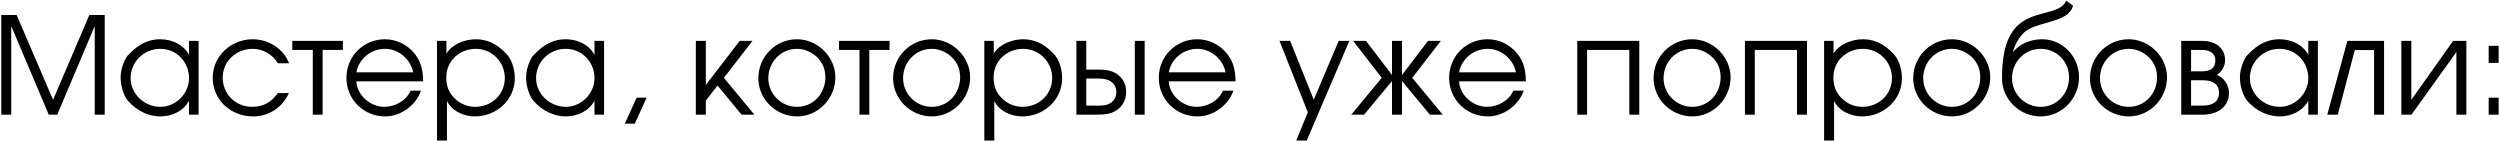 <?xml version="1.0" encoding="UTF-8"?> <svg xmlns="http://www.w3.org/2000/svg" width="1112" height="63" viewBox="0 0 1112 63" fill="none"><path d="M0.56 6.66H7.4L23.6 44.4L39.74 6.66H46.58V51H42.14V11.58L25.46 51H21.68L5 11.58V51H0.56V6.66ZM88.337 51H84.077V44.82C81.557 49.44 76.517 51.78 71.357 51.78C66.437 51.78 61.097 49.62 56.897 44.82C55.697 43.5 53.657 39.36 53.657 34.38C53.657 30 55.877 25.5 57.077 24.42C62.057 19.08 66.677 17.46 71.237 17.46C76.397 17.46 81.617 19.74 84.077 24.42V18.18H88.337V51ZM58.097 34.74C58.097 41.94 64.337 47.52 71.357 47.52C78.197 47.52 84.077 41.64 84.077 34.8C84.077 27.54 78.557 21.72 71.237 21.72C64.037 21.72 58.097 27.48 58.097 34.74ZM128.514 41.4C125.574 47.82 119.634 51.78 112.554 51.78C102.774 51.78 94.614 44.58 94.614 34.56C94.614 24.84 102.894 17.46 112.374 17.46C119.334 17.46 126.054 21.54 128.574 28.14H123.594C121.314 24.24 116.934 21.72 112.434 21.72C105.174 21.72 99.054 27.12 99.054 34.5C99.054 41.76 104.754 47.52 112.074 47.52C117.174 47.52 120.714 45.42 123.594 41.4H128.514ZM130.007 22.2V18.18H152.507V22.2H143.507V51H139.127V22.2H130.007ZM158.526 36.18C158.766 42.42 164.826 47.52 170.886 47.52C175.746 47.52 180.666 44.82 182.646 40.32H187.266C184.986 46.92 178.266 51.78 171.306 51.78C161.706 51.78 154.086 44.22 154.086 34.62C154.086 25.08 161.646 17.46 171.186 17.46C176.346 17.46 181.086 19.8 184.386 23.82C187.446 27.6 188.106 31.44 188.226 36.18H158.526ZM183.786 32.16C182.646 26.34 177.306 21.72 171.246 21.72C165.066 21.72 159.606 26.1 158.526 32.16H183.786ZM198.57 18.18V23.82C201.15 19.56 206.91 17.46 211.65 17.46C216.45 17.46 220.89 19.32 225.09 23.82C227.07 25.62 228.99 29.94 228.99 34.74C228.99 44.52 220.77 51.78 211.23 51.78C206.37 51.78 200.97 49.44 198.81 44.88V62.52H194.37V18.18H198.57ZM224.55 34.68C224.55 27.54 218.79 21.72 211.65 21.72C204.45 21.72 198.51 27.06 198.51 34.32C198.51 37.92 199.41 40.92 201.99 43.5C204.45 46.08 207.81 47.52 211.35 47.52C218.67 47.52 224.55 42.06 224.55 34.68ZM268.688 51H264.428V44.82C261.908 49.44 256.868 51.78 251.708 51.78C246.788 51.78 241.448 49.62 237.248 44.82C236.048 43.5 234.008 39.36 234.008 34.38C234.008 30 236.228 25.5 237.428 24.42C242.408 19.08 247.028 17.46 251.588 17.46C256.748 17.46 261.968 19.74 264.428 24.42V18.18H268.688V51ZM238.448 34.74C238.448 41.94 244.688 47.52 251.708 47.52C258.548 47.52 264.428 41.64 264.428 34.8C264.428 27.54 258.908 21.72 251.588 21.72C244.388 21.72 238.448 27.48 238.448 34.74ZM283.185 43.44H287.625L282.345 55.02H277.905L283.185 43.44ZM309.507 18.18H313.947V37.8L329.007 18.18H334.707L321.987 34.62L335.547 51H329.847L319.167 38.04L313.947 44.76V51H309.507V18.18ZM371.569 34.38C371.569 43.74 364.009 51.78 354.529 51.78C345.229 51.78 337.309 44.22 337.309 34.8C337.309 25.26 344.929 17.46 354.529 17.46C363.649 17.46 371.569 25.26 371.569 34.38ZM341.749 34.8C341.749 41.82 347.509 47.52 354.529 47.52C361.849 47.52 367.129 41.52 367.129 34.38C367.129 30.78 365.929 27.84 363.289 25.32C360.949 23.1 357.769 21.72 354.529 21.72C347.269 21.72 341.749 27.66 341.749 34.8ZM373.171 22.2V18.18H395.671V22.2H386.671V51H382.291V22.2H373.171ZM431.51 34.38C431.51 43.74 423.95 51.78 414.47 51.78C405.17 51.78 397.25 44.22 397.25 34.8C397.25 25.26 404.87 17.46 414.47 17.46C423.59 17.46 431.51 25.26 431.51 34.38ZM401.69 34.8C401.69 41.82 407.45 47.52 414.47 47.52C421.79 47.52 427.07 41.52 427.07 34.38C427.07 30.78 425.87 27.84 423.23 25.32C420.89 23.1 417.71 21.72 414.47 21.72C407.21 21.72 401.69 27.66 401.69 34.8ZM442.027 18.18V23.82C444.607 19.56 450.367 17.46 455.107 17.46C459.907 17.46 464.347 19.32 468.547 23.82C470.527 25.62 472.447 29.94 472.447 34.74C472.447 44.52 464.227 51.78 454.687 51.78C449.827 51.78 444.427 49.44 442.267 44.88V62.52H437.827V18.18H442.027ZM468.007 34.68C468.007 27.54 462.247 21.72 455.107 21.72C447.907 21.72 441.967 27.06 441.967 34.32C441.967 37.92 442.867 40.92 445.447 43.5C447.907 46.08 451.267 47.52 454.807 47.52C462.127 47.52 468.007 42.06 468.007 34.68ZM504.765 18.18H509.145V51H504.765V18.18ZM478.785 51V18.18H483.165V30.96H488.505C491.445 30.96 494.445 31.2 497.085 33.12C499.665 34.98 500.925 37.8 500.925 40.92C500.925 44.22 499.365 47.4 496.485 49.14C493.725 50.94 490.665 50.94 487.725 51H478.785ZM483.165 34.92V46.98H486.645C488.865 46.98 491.085 47.16 493.005 46.32C495.285 45.36 496.545 43.44 496.545 40.92C496.545 39.06 495.645 37.14 494.085 36.24V36.18C492.345 35.1 490.245 34.92 488.025 34.92H483.165ZM519.874 36.18C520.114 42.42 526.174 47.52 532.234 47.52C537.094 47.52 542.014 44.82 543.994 40.32H548.614C546.334 46.92 539.614 51.78 532.654 51.78C523.054 51.78 515.434 44.22 515.434 34.62C515.434 25.08 522.994 17.46 532.534 17.46C537.694 17.46 542.434 19.8 545.734 23.82C548.794 27.6 549.454 31.44 549.574 36.18H519.874ZM545.134 32.16C543.994 26.34 538.654 21.72 532.594 21.72C526.414 21.72 520.954 26.1 519.874 32.16H545.134ZM600.198 18.18L581.238 62.52H576.558L581.718 49.98L569.118 18.18H573.858L584.358 44.34L595.458 18.18H600.198ZM623.606 33.36C623.606 33.3 635.186 18.18 635.186 18.18H640.886L628.166 34.62L641.726 51H636.026L623.606 36.06V51H619.166V36.06L606.746 51H601.046L614.606 34.62L601.886 18.18H607.586C607.586 18.18 619.166 33.3 619.166 33.36V18.18H623.606V33.36ZM649.015 36.18C649.255 42.42 655.315 47.52 661.375 47.52C666.235 47.52 671.155 44.82 673.135 40.32H677.755C675.475 46.92 668.755 51.78 661.795 51.78C652.195 51.78 644.575 44.22 644.575 34.62C644.575 25.08 652.135 17.46 661.675 17.46C666.835 17.46 671.575 19.8 674.875 23.82C677.935 27.6 678.595 31.44 678.715 36.18H649.015ZM674.275 32.16C673.135 26.34 667.795 21.72 661.735 21.72C655.555 21.72 650.095 26.1 649.015 32.16H674.275ZM701.559 18.18H729.159V51H724.719V22.2H705.939V51H701.559V18.18ZM769.772 34.38C769.772 43.74 762.212 51.78 752.732 51.78C743.432 51.78 735.512 44.22 735.512 34.8C735.512 25.26 743.132 17.46 752.732 17.46C761.852 17.46 769.772 25.26 769.772 34.38ZM739.952 34.8C739.952 41.82 745.712 47.52 752.732 47.52C760.052 47.52 765.332 41.52 765.332 34.38C765.332 30.78 764.132 27.84 761.492 25.32C759.152 23.1 755.972 21.72 752.732 21.72C745.472 21.72 739.952 27.66 739.952 34.8ZM776.149 18.18H803.749V51H799.309V22.2H780.529V51H776.149V18.18ZM815.562 18.18V23.82C818.142 19.56 823.902 17.46 828.642 17.46C833.442 17.46 837.882 19.32 842.082 23.82C844.062 25.62 845.982 29.94 845.982 34.74C845.982 44.52 837.762 51.78 828.222 51.78C823.362 51.78 817.962 49.44 815.802 44.88V62.52H811.362V18.18H815.562ZM841.542 34.68C841.542 27.54 835.782 21.72 828.642 21.72C821.442 21.72 815.502 27.06 815.502 34.32C815.502 37.92 816.402 40.92 818.982 43.5C821.442 46.08 824.802 47.52 828.342 47.52C835.662 47.52 841.542 42.06 841.542 34.68ZM885.26 34.38C885.26 43.74 877.7 51.78 868.22 51.78C858.92 51.78 851 44.22 851 34.8C851 25.26 858.62 17.46 868.22 17.46C877.34 17.46 885.26 25.26 885.26 34.38ZM855.44 34.8C855.44 41.82 861.2 47.52 868.22 47.52C875.54 47.52 880.82 41.52 880.82 34.38C880.82 30.78 879.62 27.84 876.98 25.32C874.64 23.1 871.46 21.72 868.22 21.72C860.96 21.72 855.44 27.66 855.44 34.8ZM897.157 11.64C903.277 5.58 912.577 6.18 916.897 2.94C918.397 1.8 918.937 0.78 918.937 0.24L922.057 2.46C922.057 3.12 921.457 4.62 919.777 6.12C915.217 10.2 904.417 10.32 900.097 14.64C897.277 17.46 895.777 21.18 895.357 23.28C897.637 20.16 902.317 17.46 908.317 17.46C917.437 17.46 924.757 25.14 924.757 34.38C924.757 43.74 917.197 51.78 907.717 51.78C898.297 51.78 890.497 44.22 890.497 34.8C890.497 26.94 891.457 17.28 897.157 11.64ZM894.937 34.8C894.937 41.82 900.697 47.52 907.717 47.52C915.037 47.52 920.317 41.52 920.317 34.38C920.317 27.36 914.737 21.72 907.717 21.72C900.457 21.72 894.937 27.66 894.937 34.8ZM963.893 34.38C963.893 43.74 956.333 51.78 946.853 51.78C937.553 51.78 929.633 44.22 929.633 34.8C929.633 25.26 937.253 17.46 946.853 17.46C955.973 17.46 963.893 25.26 963.893 34.38ZM934.073 34.8C934.073 41.82 939.833 47.52 946.853 47.52C954.173 47.52 959.453 41.52 959.453 34.38C959.453 30.78 958.253 27.84 955.613 25.32C953.273 23.1 950.093 21.72 946.853 21.72C939.593 21.72 934.073 27.66 934.073 34.8ZM970.21 18.18H979.57C985.51 18.18 989.71 21.36 989.71 26.82C989.71 29.7 988.03 31.98 986.11 33.36C989.29 34.62 991.45 37.8 991.45 41.28C991.45 47.4 986.53 51 979.75 51H970.21V18.18ZM987.01 41.34C987.01 37.32 984.19 35.7 979.75 35.7H974.59V46.98H979.75C984.07 46.98 987.01 45.3 987.01 41.34ZM985.39 26.82C985.39 23.82 983.05 22.2 979.51 22.2H974.59V31.74H979.33C983.23 31.74 985.39 30.24 985.39 26.82ZM1030.99 51H1026.73V44.82C1024.21 49.44 1019.17 51.78 1014.01 51.78C1009.09 51.78 1003.75 49.62 999.553 44.82C998.353 43.5 996.313 39.36 996.313 34.38C996.313 30 998.533 25.5 999.733 24.42C1004.71 19.08 1009.33 17.46 1013.89 17.46C1019.05 17.46 1024.27 19.74 1026.73 24.42V18.18H1030.99V51ZM1000.75 34.74C1000.75 41.94 1006.99 47.52 1014.01 47.52C1020.85 47.52 1026.73 41.64 1026.73 34.8C1026.73 27.54 1021.21 21.72 1013.89 21.72C1006.69 21.72 1000.75 27.48 1000.75 34.74ZM1060.43 18.18V51H1055.99V22.26H1047.41L1039.85 51H1035.17L1044.11 18.18H1060.43ZM1097.04 18.18V51H1092.6V23.16L1072.62 51H1068.12V18.18H1072.56V44.4L1091.16 18.18H1097.04ZM1106.96 43.44H1111.4V51H1106.96V43.44ZM1106.96 20.4H1111.4V27.96H1106.96V20.4Z" fill="black"></path></svg> 